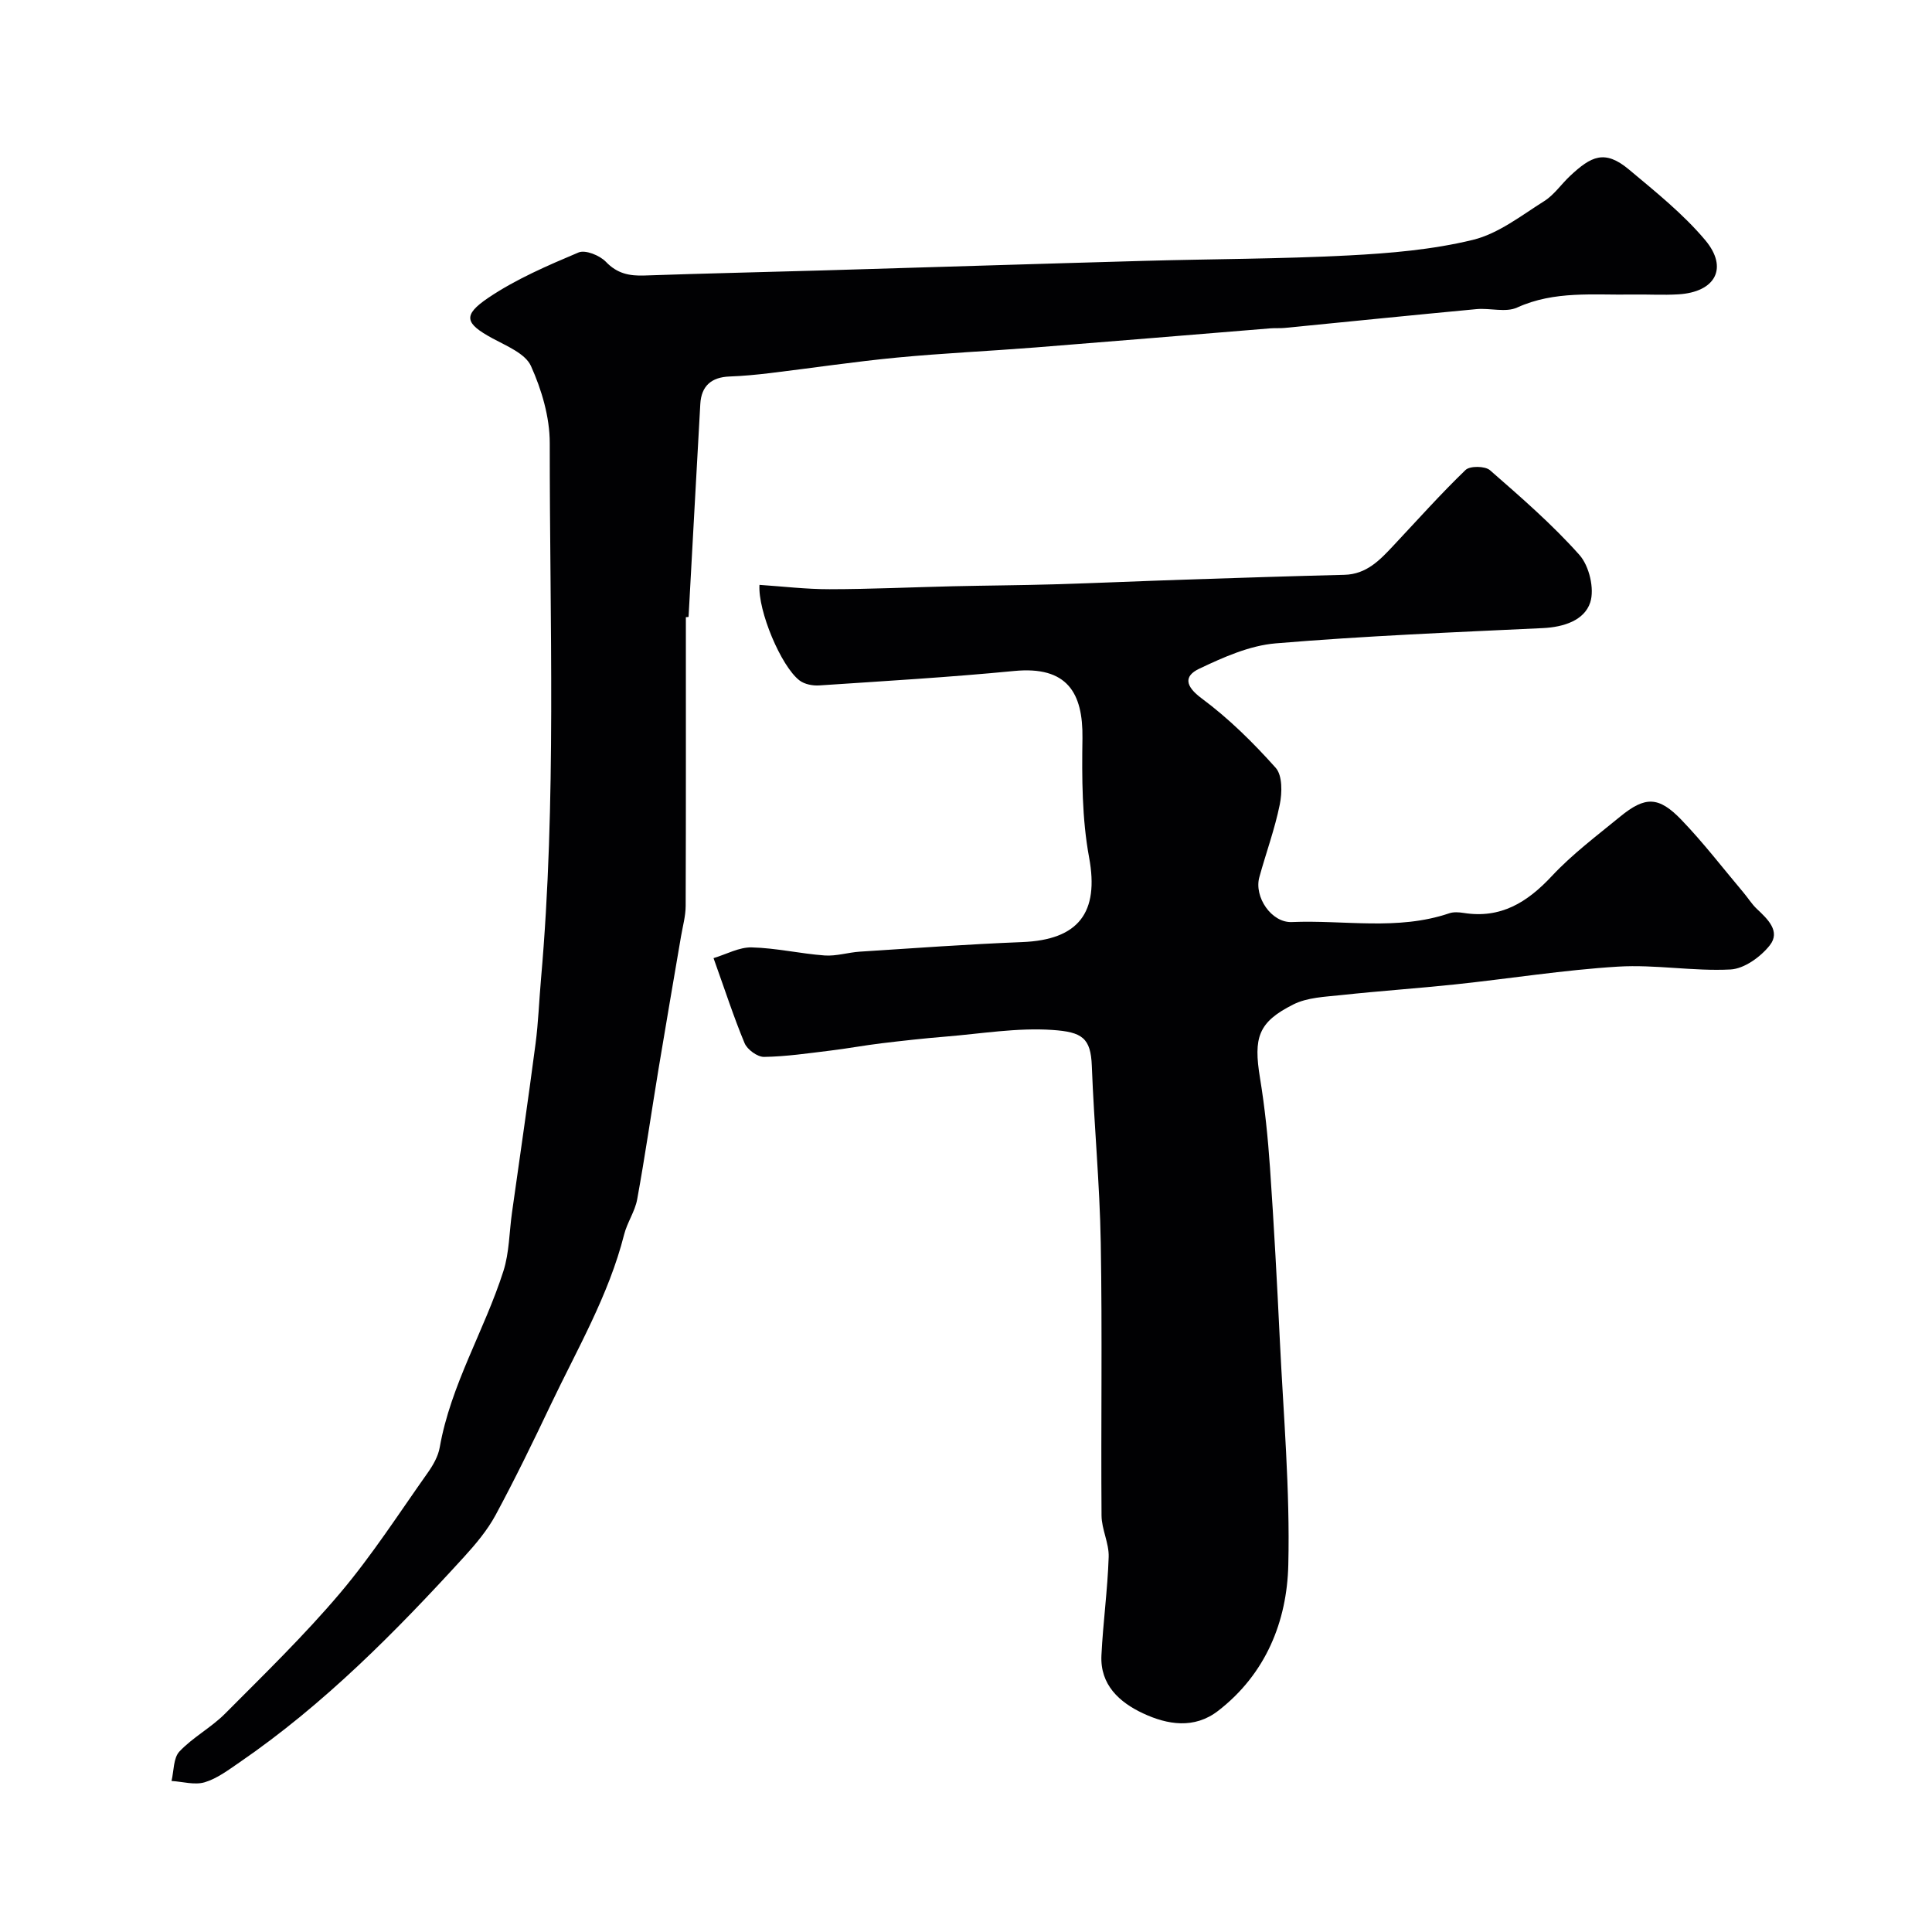 <svg enable-background="new 0 0 400 400" viewBox="0 0 400 400" xmlns="http://www.w3.org/2000/svg"><g fill="#010103"><path d="m147.73 198.37c2.67-.8 5.31-2.29 7.91-2.22 5.04.12 10.05 1.3 15.1 1.67 2.4.17 4.85-.63 7.28-.79 11.2-.72 22.39-1.54 33.6-1.98 11.72-.46 15.97-6.13 13.87-17.51-1.49-8.06-1.5-16.47-1.38-24.72.13-9.38-3.16-14.96-14.13-13.9-13.43 1.3-26.91 2.09-40.37 2.99-1.35.09-3.06-.24-4.09-1.04-3.82-2.94-8.62-14.4-8.28-19.78 4.83.32 9.68.91 14.52.9 8.49-.01 16.98-.41 25.48-.61 6.98-.16 13.95-.2 20.93-.4 9.1-.27 18.2-.68 27.3-.98 10.95-.36 21.91-.72 32.86-.99 4.63-.11 7.4-3.1 10.22-6.11 4.92-5.24 9.71-10.62 14.88-15.6.9-.87 4.04-.83 5.05.05 6.41 5.6 12.89 11.21 18.53 17.55 2.02 2.27 3.15 7.02 2.23 9.83-1.21 3.7-5.46 5.1-9.77 5.31-18.46.87-36.94 1.62-55.34 3.16-5.42.45-10.85 2.88-15.86 5.26-3.22 1.54-2.87 3.62.53 6.14 5.6 4.15 10.67 9.16 15.32 14.37 1.41 1.58 1.34 5.16.84 7.61-1.03 5.09-2.85 10.01-4.23 15.04-1.12 4.09 2.51 9.46 6.73 9.28 10.86-.46 21.89 1.82 32.58-1.81.9-.31 2.01-.23 2.98-.08 7.7 1.23 13.18-2.18 18.28-7.64 4.24-4.54 9.31-8.34 14.14-12.3 5.17-4.23 7.96-4.24 12.69.68 4.55 4.73 8.57 9.98 12.81 15.01.95 1.12 1.73 2.41 2.79 3.41 2.25 2.12 4.96 4.65 2.69 7.54-1.89 2.4-5.29 4.86-8.14 5.01-7.73.4-15.56-1.06-23.28-.59-11.27.69-22.47 2.49-33.72 3.68-7.85.83-15.73 1.36-23.58 2.21-3.36.36-7.03.48-9.93 1.94-7.31 3.67-8.27 6.87-6.9 15.23 1.01 6.14 1.64 12.37 2.07 18.58.82 11.86 1.46 23.73 2.03 35.6.75 15.53 2.13 31.09 1.76 46.6-.27 11.76-4.68 22.62-14.53 30.24-4.93 3.81-10.49 2.89-15.55.52-4.87-2.28-8.91-5.89-8.61-12 .33-6.81 1.28-13.58 1.5-20.39.09-2.84-1.46-5.71-1.48-8.57-.14-18.83.17-37.67-.16-56.49-.21-12.2-1.39-24.39-1.85-36.59-.22-5.79-1.99-7.03-8.15-7.45-7.32-.5-14.77.78-22.15 1.38-4.42.36-8.83.85-13.23 1.38-3.56.43-7.08 1.09-10.64 1.52-4.55.55-9.12 1.23-13.69 1.3-1.37.02-3.47-1.51-4.03-2.84-2.23-5.34-4.02-10.89-6.43-17.61z"/><path d="m142 127.78c0 19.93.03 39.86-.04 59.78-.01 2.1-.6 4.19-.96 6.29-1.55 9.14-3.14 18.27-4.65 27.42-1.49 9.02-2.79 18.06-4.43 27.05-.46 2.5-2.07 4.78-2.7 7.27-3.19 12.59-9.72 23.73-15.23 35.31-3.64 7.66-7.35 15.29-11.37 22.75-1.69 3.13-4.06 5.96-6.47 8.61-14.25 15.61-29.06 30.61-46.59 42.64-2.28 1.56-4.61 3.33-7.18 4.1-2.08.62-4.56-.13-6.87-.27.5-2.07.37-4.75 1.64-6.1 2.78-2.95 6.56-4.94 9.43-7.82 8.12-8.16 16.42-16.22 23.84-24.99 6.62-7.83 12.21-16.53 18.15-24.92 1.1-1.56 2.15-3.39 2.47-5.23 2.28-12.96 9.25-24.19 13.19-36.52 1.22-3.83 1.2-8.05 1.77-12.08 1.64-11.66 3.35-23.31 4.88-34.98.58-4.4.73-8.86 1.12-13.29 3.26-36.98 1.79-74.04 1.82-111.08 0-5.35-1.67-11.02-3.89-15.94-1.17-2.59-5.06-4.15-7.97-5.73-5.66-3.08-6.27-4.74-.85-8.4 5.74-3.87 12.26-6.67 18.67-9.38 1.42-.6 4.39.61 5.66 1.93 2.35 2.46 4.87 2.95 8 2.84 12.26-.43 24.53-.69 36.8-1.05 22.2-.65 44.4-1.36 66.6-1.98 14.1-.4 28.21-.39 42.29-1.12 8.66-.45 17.44-1.19 25.82-3.23 5.27-1.28 10.01-5.03 14.76-8.02 2.06-1.29 3.53-3.51 5.36-5.22 4.35-4.06 7.15-5.54 12.19-1.32 5.5 4.61 11.21 9.17 15.79 14.62 4.85 5.78 2.08 10.76-5.56 11.22-3.15.19-6.33-.01-9.5.04-8.03.14-16.11-.84-23.88 2.69-2.36 1.08-5.6.07-8.41.33-13.23 1.24-26.45 2.59-39.68 3.89-.99.1-2 .01-3 .09-16.23 1.32-32.46 2.68-48.69 3.96-9.53.75-19.08 1.18-28.59 2.09-8.8.84-17.56 2.16-26.34 3.22-2.77.33-5.56.6-8.35.7-3.75.14-5.85 1.94-6.06 5.7-.83 14.69-1.62 29.38-2.43 44.07-.17.04-.36.05-.56.06z"/></g></svg>